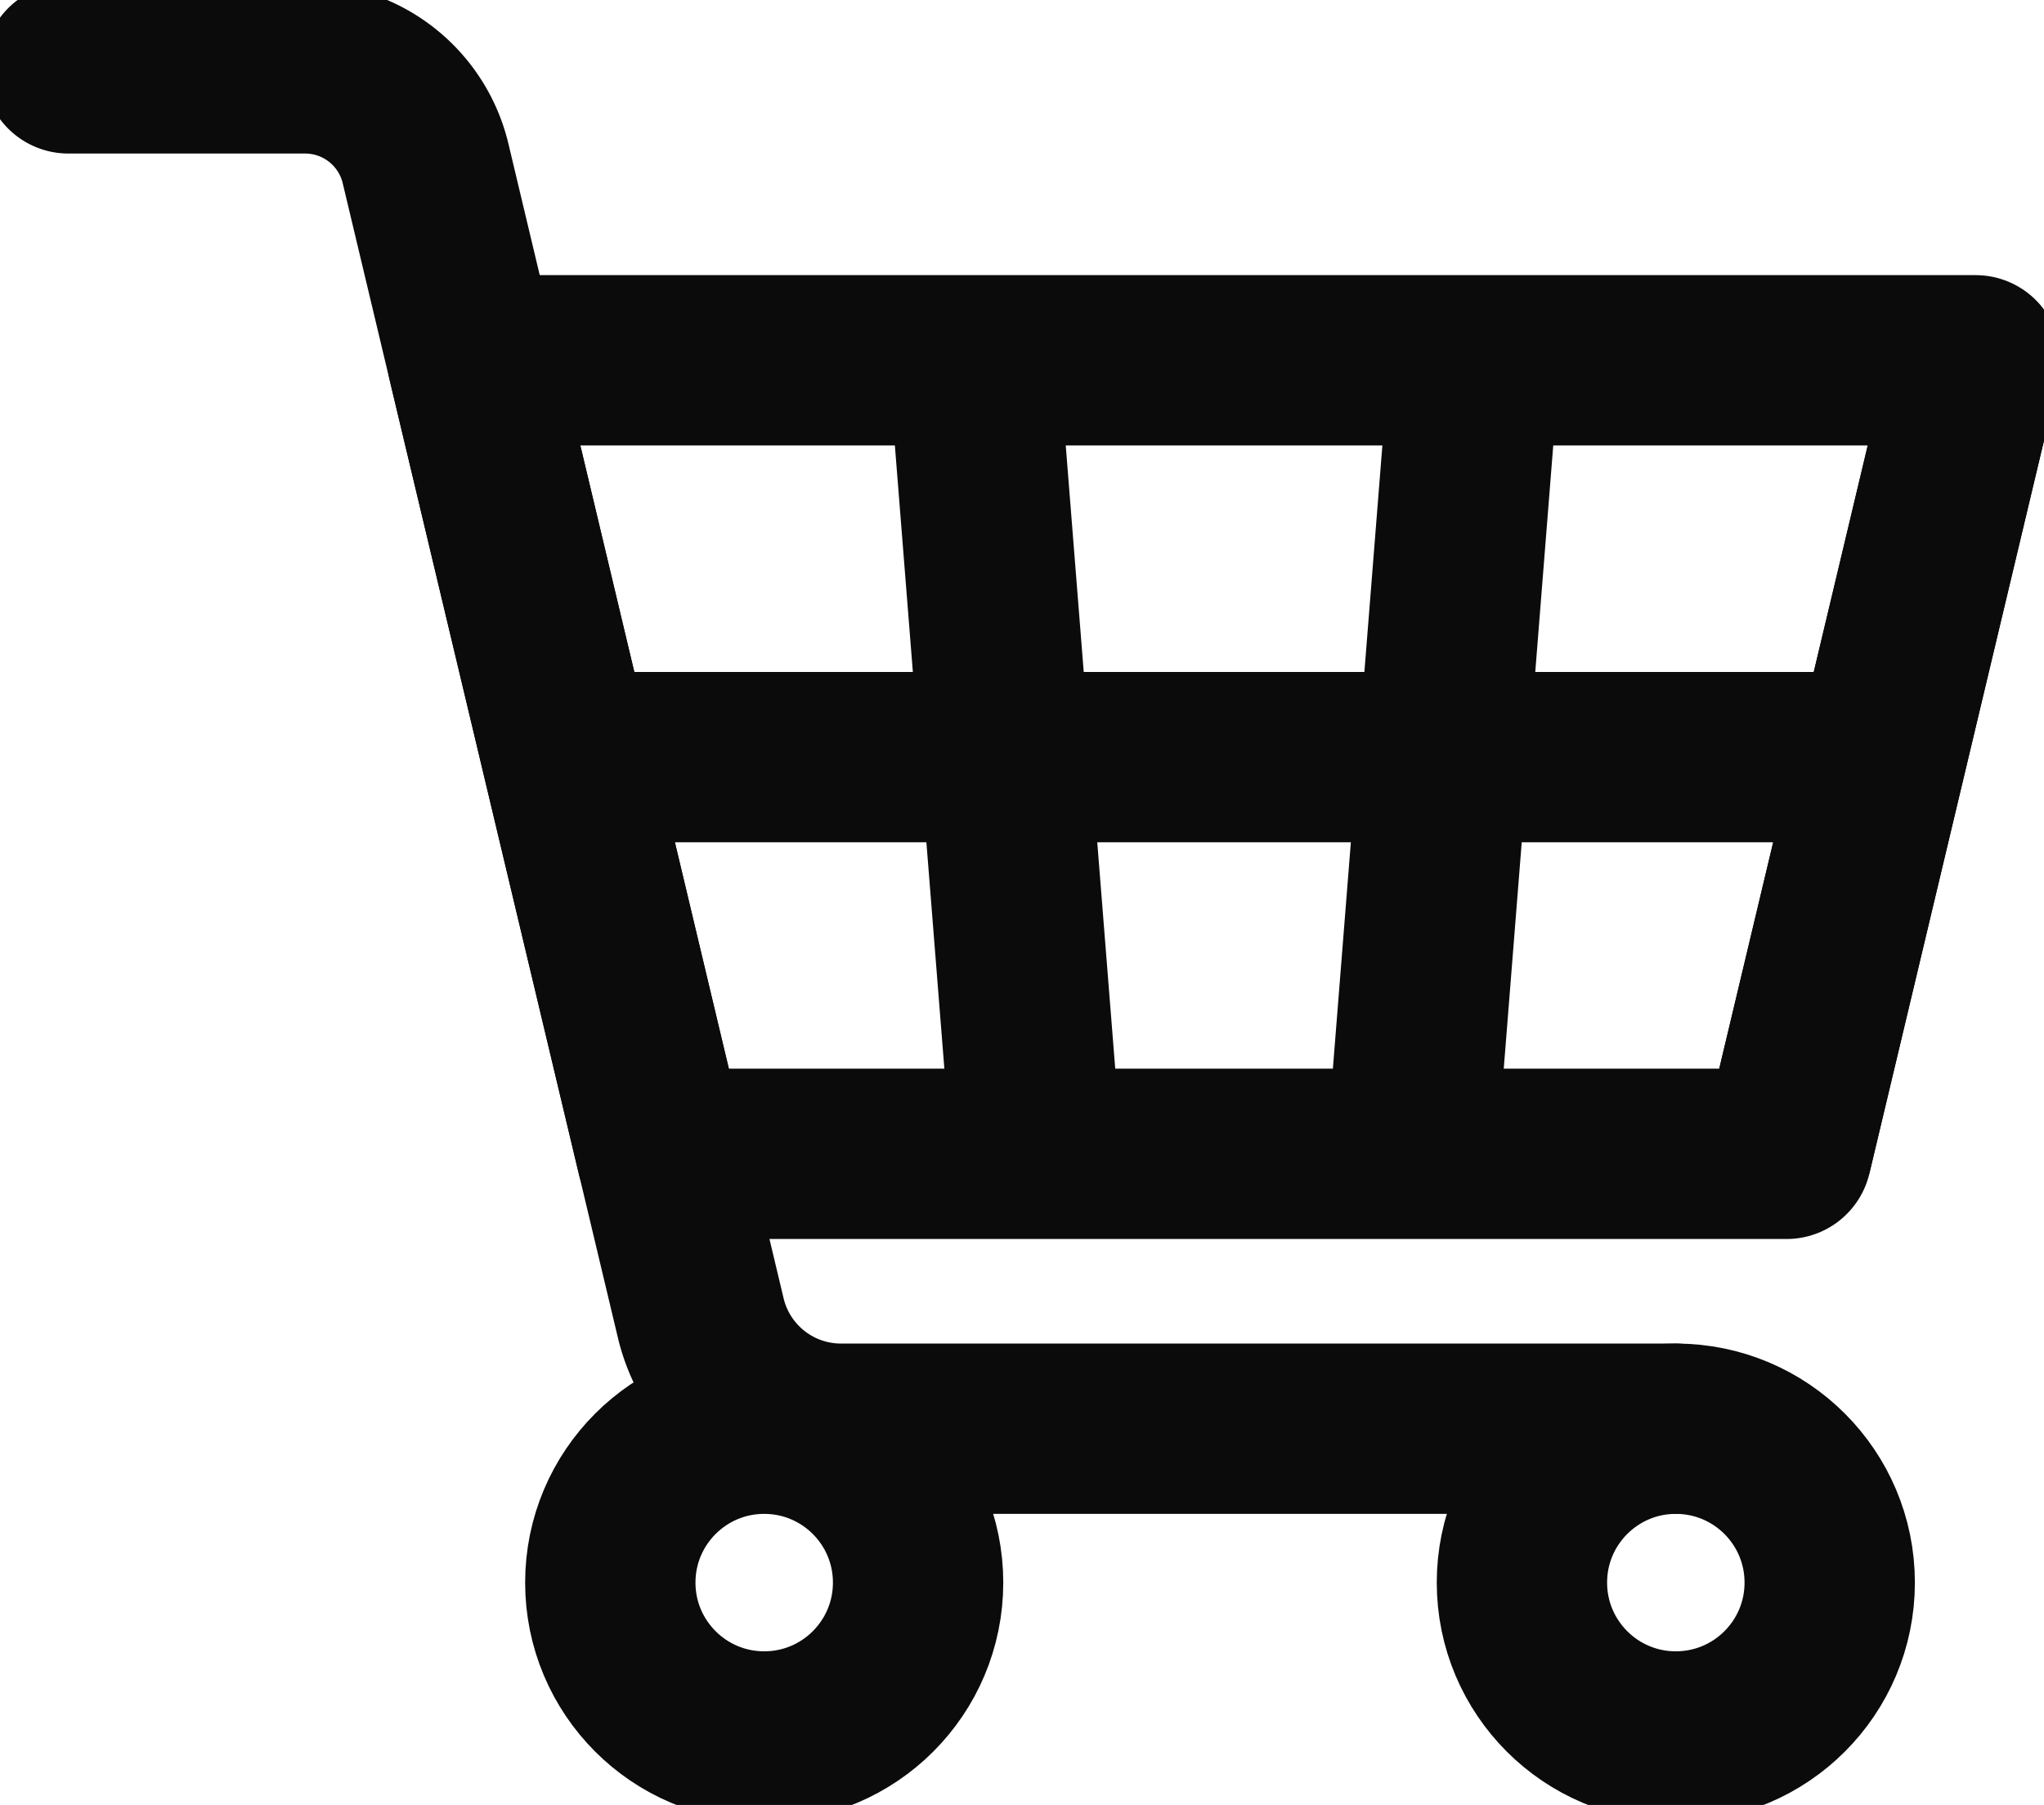 <svg id="Group_583" data-name="Group 583" xmlns="http://www.w3.org/2000/svg" xmlns:xlink="http://www.w3.org/1999/xlink" width="24" height="21.196" viewBox="0 0 24 21.196">
  <defs>
    <clipPath id="clip-path">
      <rect id="Rectangle_15" data-name="Rectangle 15" width="24" height="21.196" fill="none" stroke="#0b0b0b" stroke-width="2"/>
    </clipPath>
  </defs>
  <g id="Group_42" data-name="Group 42" clip-path="url(#clip-path)">
    <path id="Path_38" data-name="Path 38" d="M19.36,19.36h2.78a1.454,1.454,0,0,1,1.414,1.117l3.231,13.558a1.693,1.693,0,0,0,1.647,1.3h9.8" transform="translate(-18.557 -18.557)" fill="none" stroke="#0b0b0b" stroke-linecap="round" stroke-linejoin="round" stroke-width="2"/>
    <path id="Path_39" data-name="Path 39" d="M149.147,111.312H135.938l-2.22-9.319h17.649Z" transform="translate(-128.17 -97.762)" fill="none" stroke="#0b0b0b" stroke-linejoin="round" stroke-width="2"/>
    <line id="Line_1" data-name="Line 1" x1="15.429" transform="translate(6.658 8.891)" fill="none" stroke="#0b0b0b" stroke-linejoin="round" stroke-width="2"/>
    <line id="Line_2" data-name="Line 2" x1="2.22" y2="9.319" transform="translate(20.976 4.231)" fill="none" stroke="#0b0b0b" stroke-linejoin="round" stroke-width="2"/>
    <line id="Line_3" data-name="Line 3" x1="0.74" y2="9.319" transform="translate(16.574 4.231)" fill="none" stroke="#0b0b0b" stroke-linejoin="round" stroke-width="2"/>
    <line id="Line_4" data-name="Line 4" x2="0.74" y2="9.319" transform="translate(11.431 4.231)" fill="none" stroke="#0b0b0b" stroke-linejoin="round" stroke-width="2"/>
    <circle id="Ellipse_4" data-name="Ellipse 4" cx="1.807" cy="1.807" r="1.807" transform="translate(17.87 16.778)" fill="none" stroke="#0b0b0b" stroke-linecap="round" stroke-linejoin="round" stroke-width="2"/>
    <circle id="Ellipse_5" data-name="Ellipse 5" cx="1.807" cy="1.807" r="1.807" transform="translate(7.166 16.778)" fill="none" stroke="#0b0b0b" stroke-linecap="round" stroke-linejoin="round" stroke-width="2"/>
  </g>
</svg>
